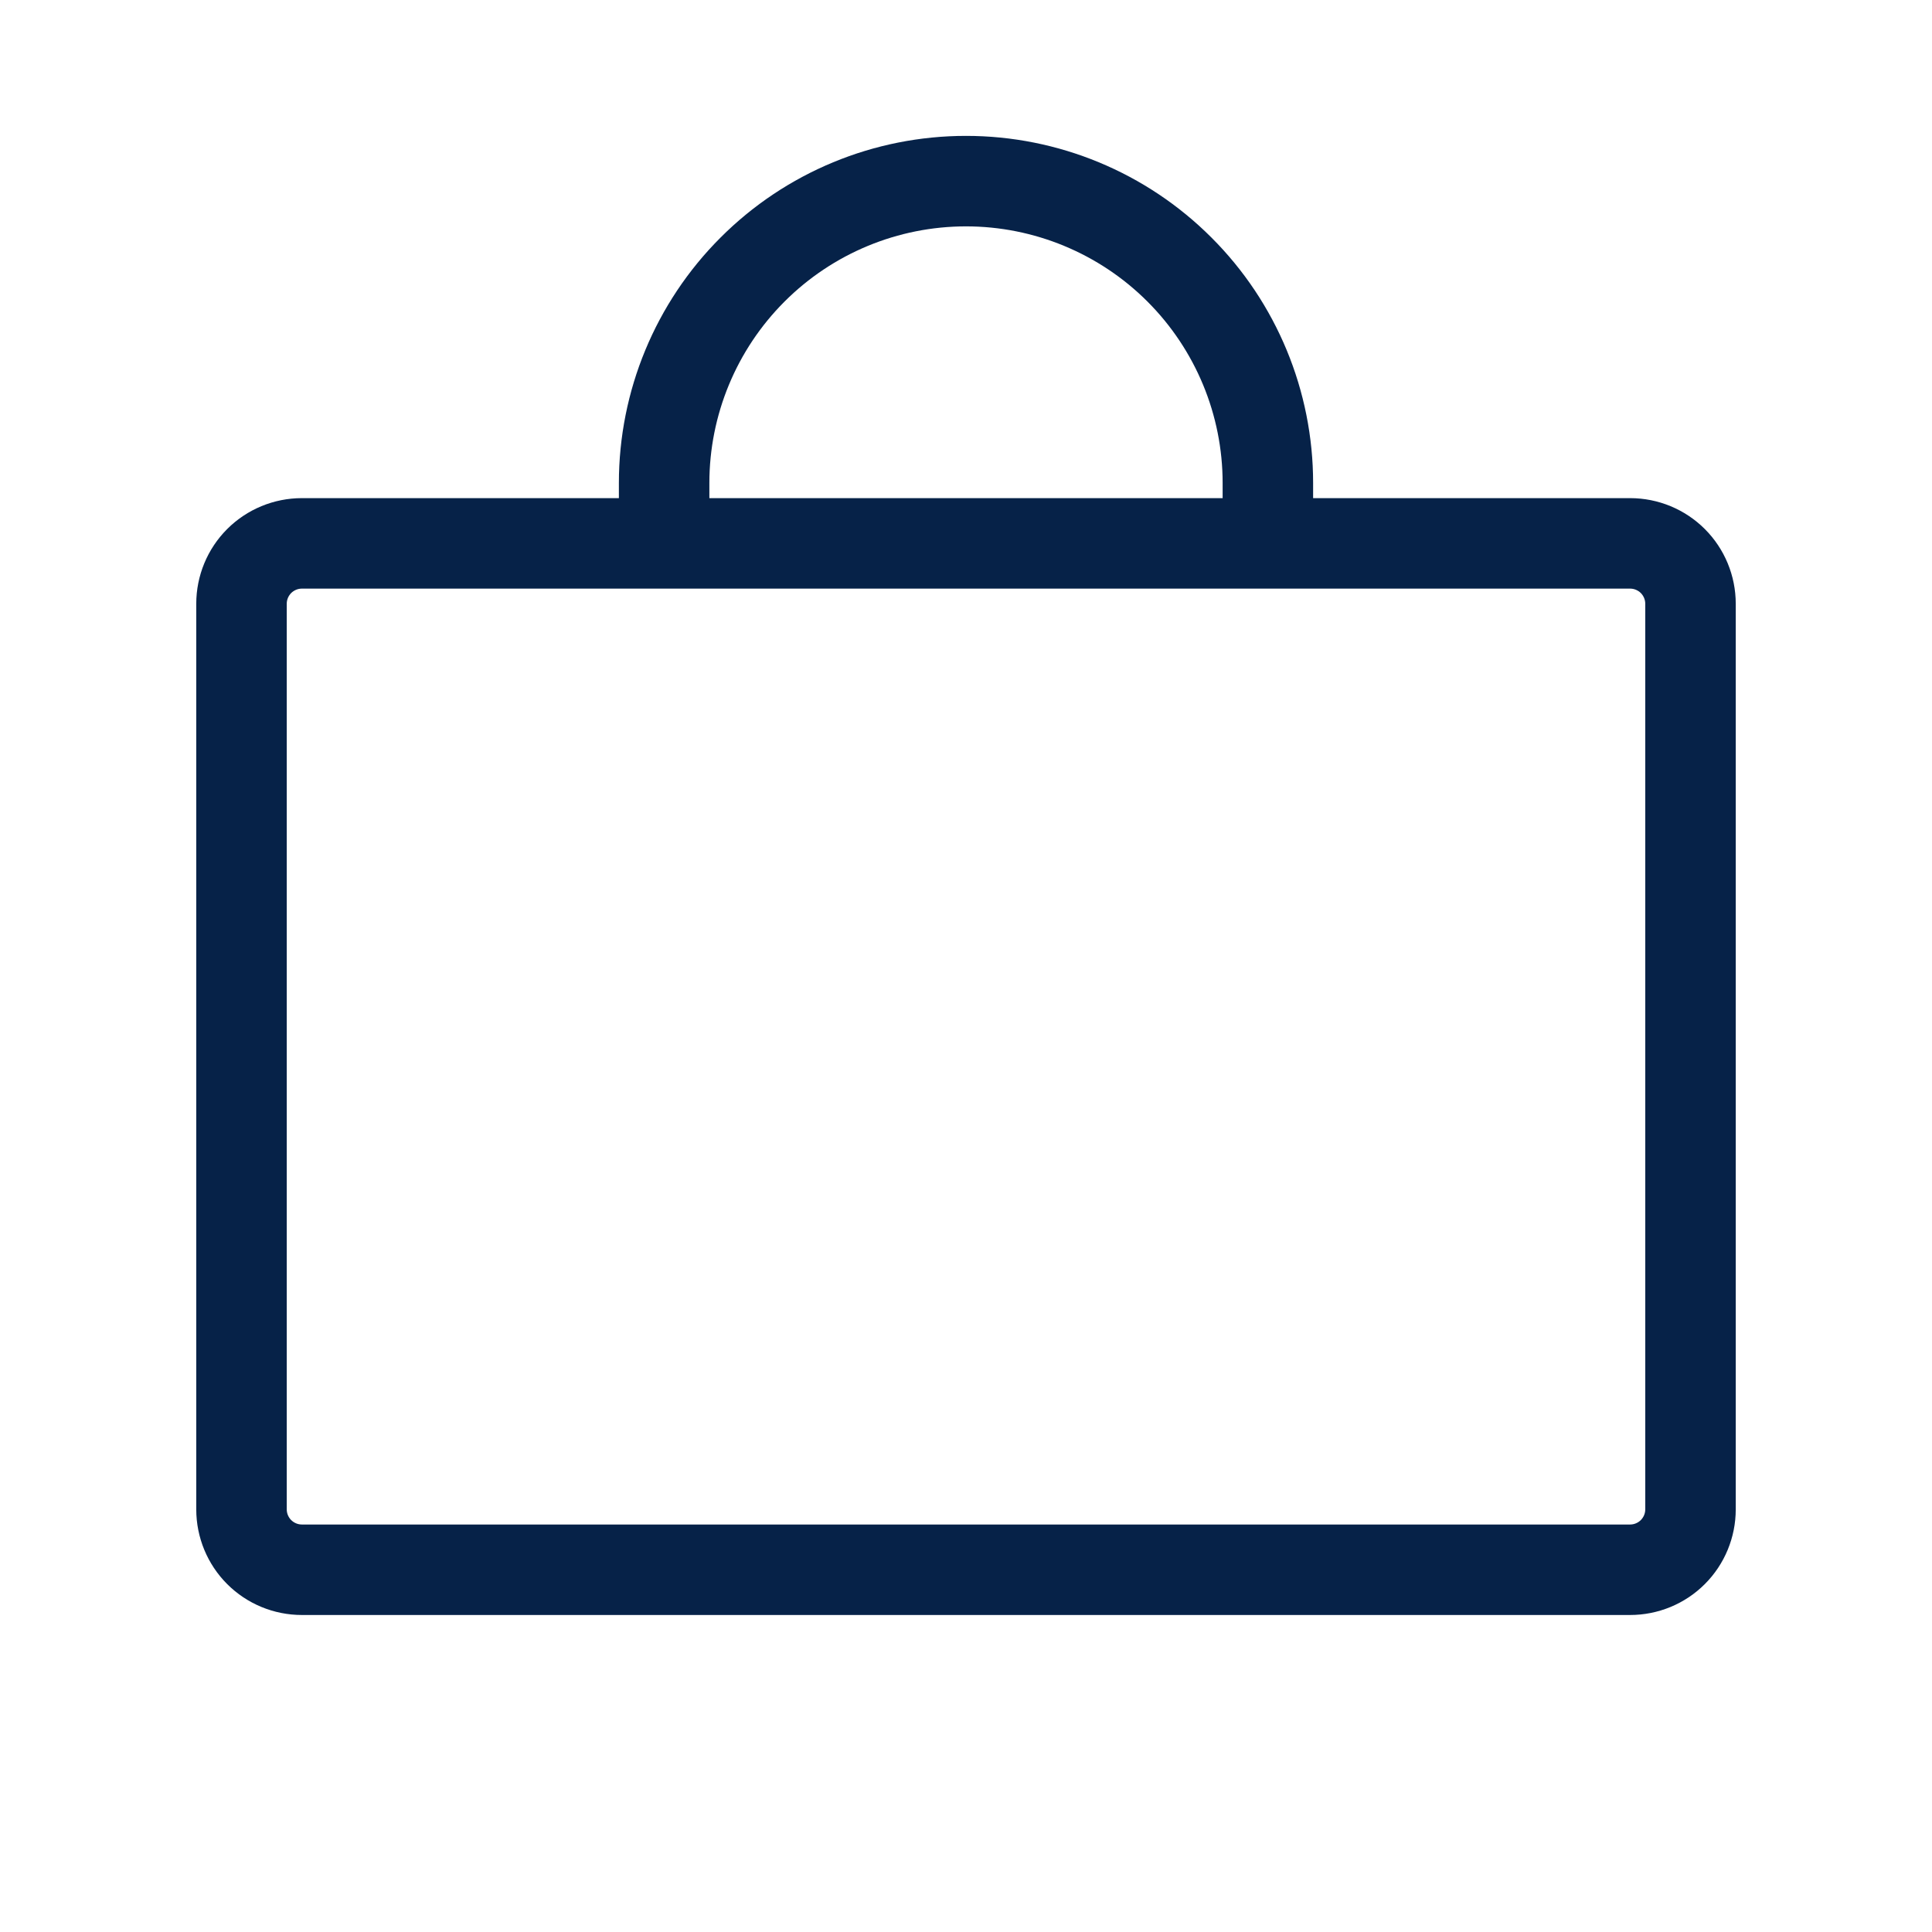 <svg width="24" height="24" viewBox="0 0 24 24" fill="none" xmlns="http://www.w3.org/2000/svg">
<path d="M20.25 6.188H16.312V6C16.312 4.856 15.858 3.759 15.049 2.951C14.241 2.142 13.144 1.688 12 1.688C10.856 1.688 9.759 2.142 8.951 2.951C8.142 3.759 7.688 4.856 7.688 6V6.188H3.75C3.402 6.188 3.068 6.326 2.822 6.572C2.576 6.818 2.438 7.152 2.438 7.5V18.75C2.438 19.098 2.576 19.432 2.822 19.678C3.068 19.924 3.402 20.062 3.75 20.062H20.25C20.598 20.062 20.932 19.924 21.178 19.678C21.424 19.432 21.562 19.098 21.562 18.75V7.5C21.562 7.152 21.424 6.818 21.178 6.572C20.932 6.326 20.598 6.188 20.25 6.188ZM8.812 6C8.812 5.155 9.148 4.344 9.746 3.746C10.344 3.148 11.155 2.812 12 2.812C12.845 2.812 13.656 3.148 14.254 3.746C14.852 4.344 15.188 5.155 15.188 6V6.188H8.812V6ZM20.438 18.75C20.438 18.8 20.418 18.847 20.383 18.883C20.347 18.918 20.3 18.938 20.25 18.938H3.75C3.7 18.938 3.653 18.918 3.617 18.883C3.582 18.847 3.562 18.8 3.562 18.75V7.5C3.562 7.45 3.582 7.403 3.617 7.367C3.653 7.332 3.7 7.312 3.75 7.312H20.25C20.3 7.312 20.347 7.332 20.383 7.367C20.418 7.403 20.438 7.45 20.438 7.5V18.75Z" fill="#062248"/>
</svg>
